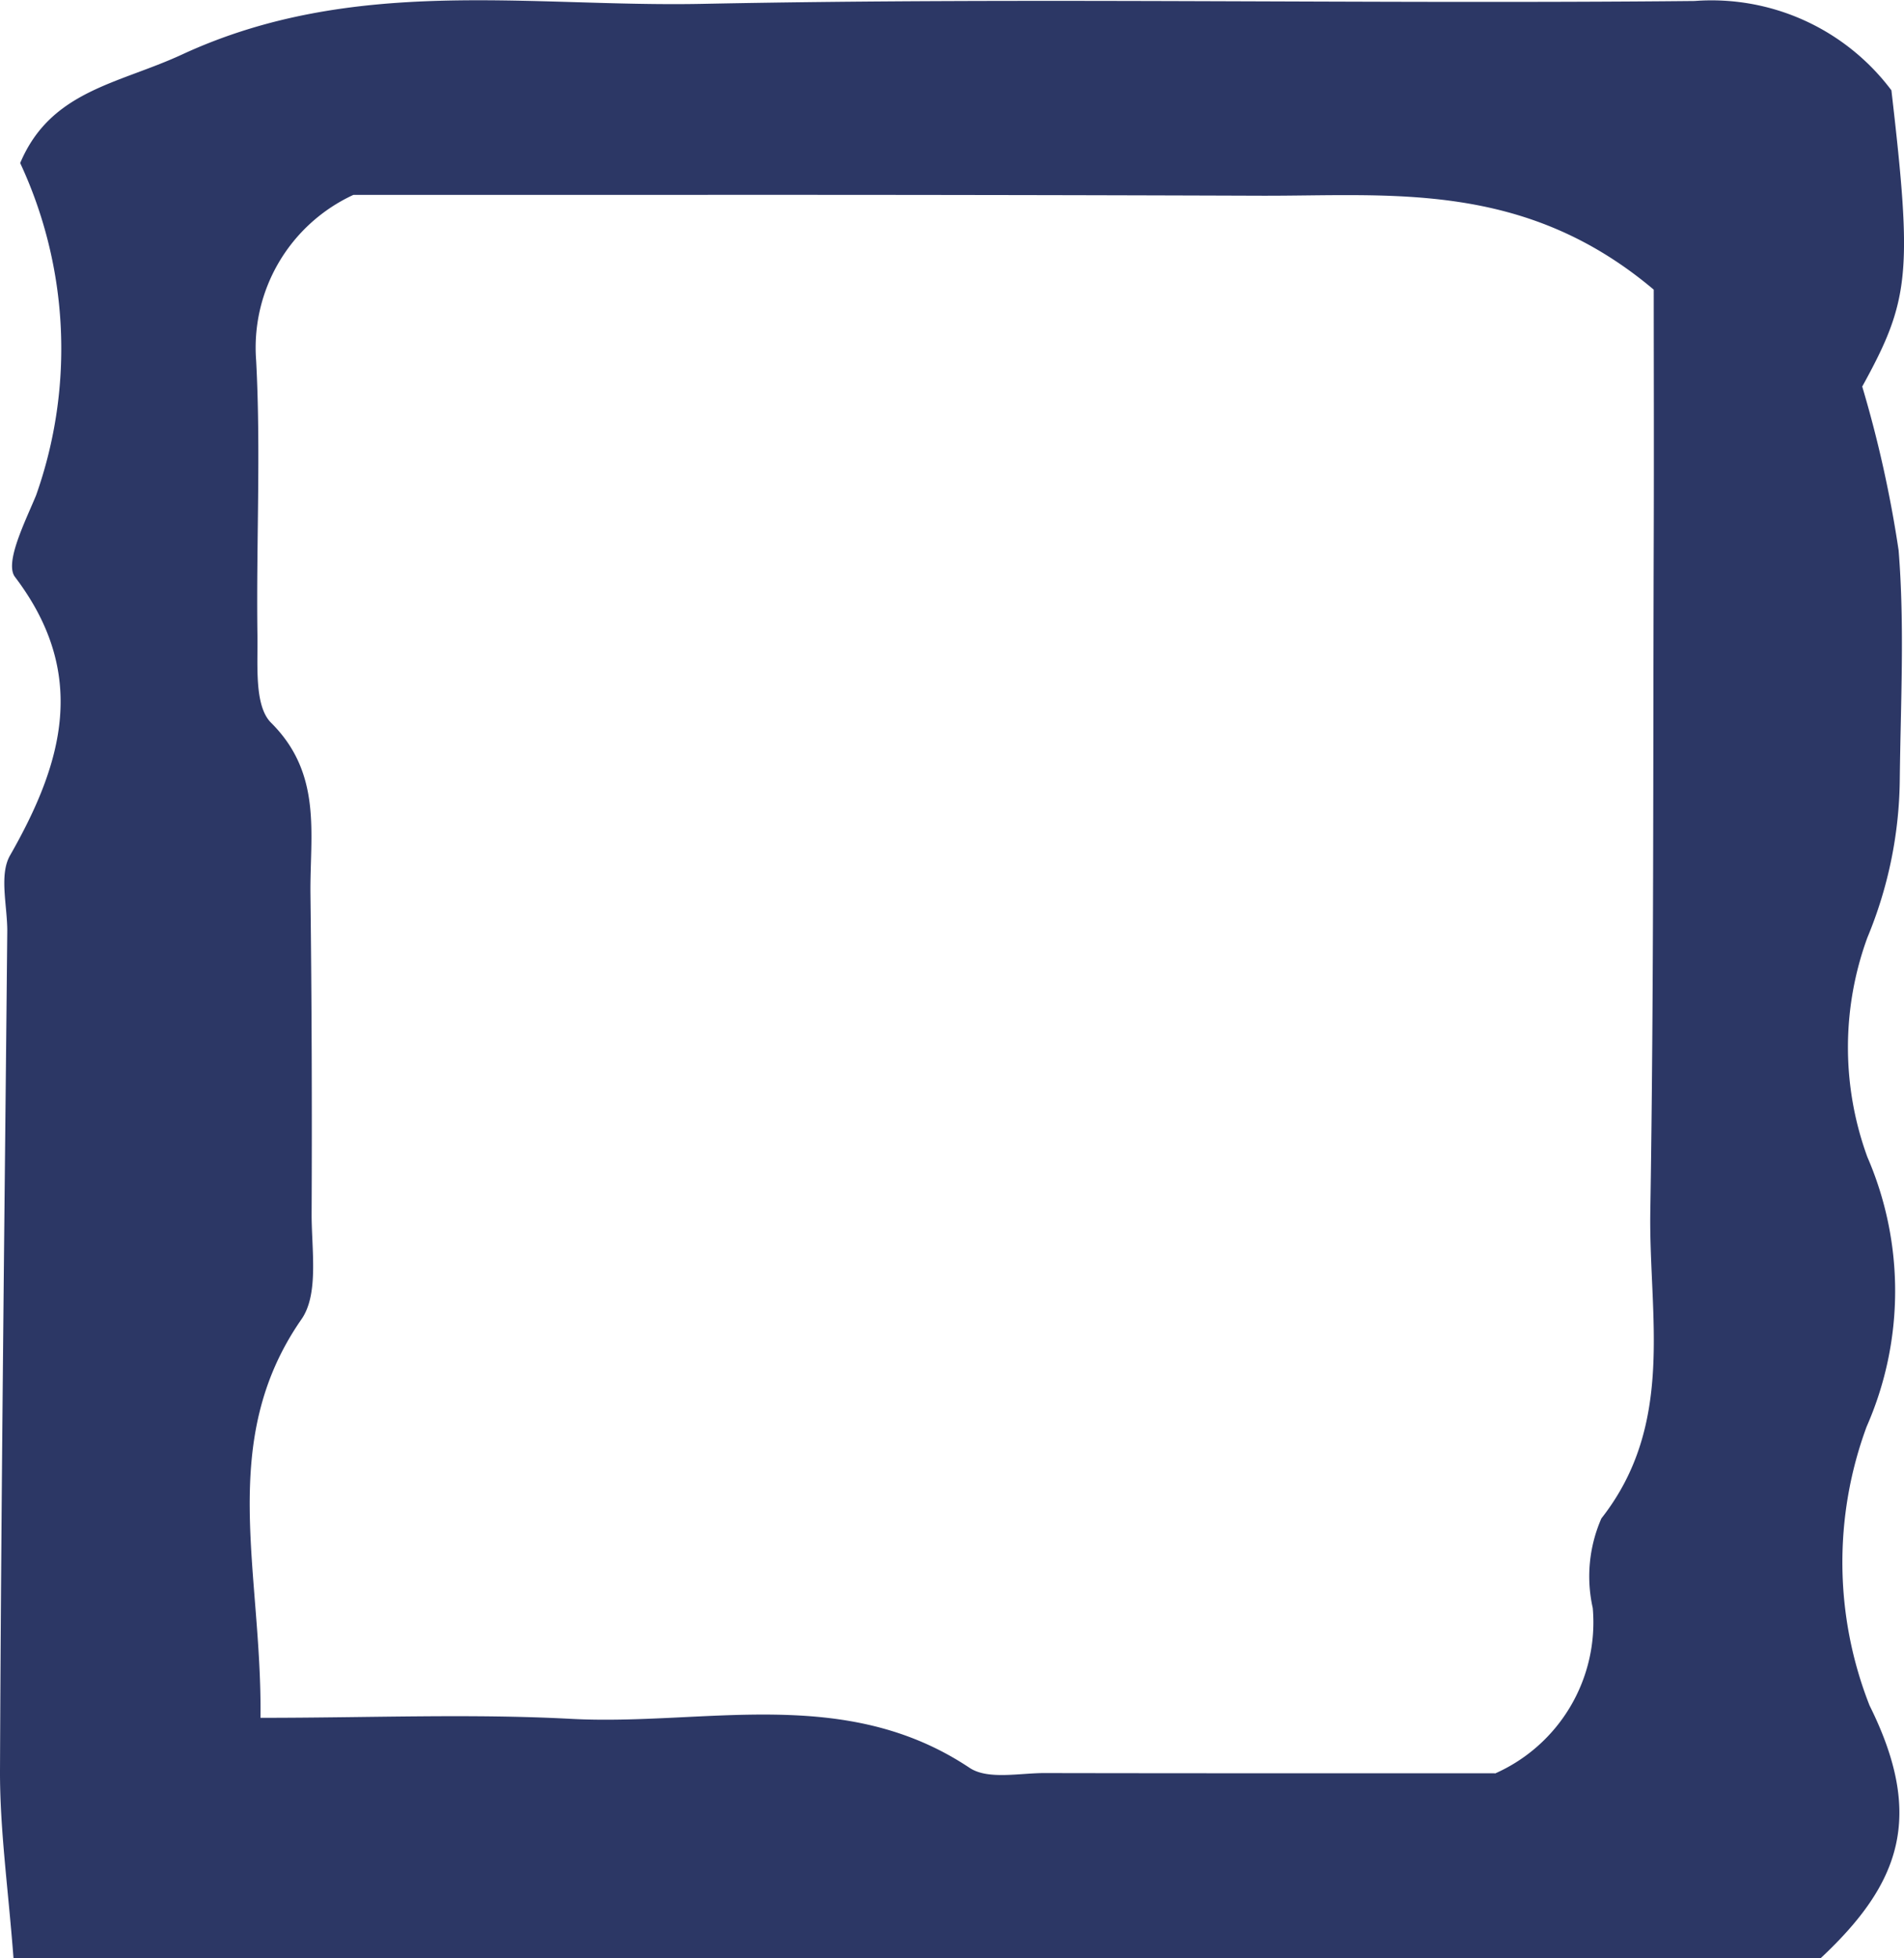 <svg xmlns="http://www.w3.org/2000/svg" width="31.131" height="32.004" viewBox="0 0 31.131 32.004"><path d="M2634.975-2070.8h-29.544c-.086-1.136-.224-2.1-.221-3.072.019-4.575.075-9.149.119-13.723,0-.416-.135-.916.045-1.232.869-1.521,1.281-2.972.081-4.552-.174-.229.165-.9.345-1.334a7.182,7.182,0,0,0-.26-5.431c.5-1.184,1.6-1.291,2.642-1.772,2.807-1.3,5.676-.773,8.51-.83,5.407-.109,10.818.007,16.227-.047a3.677,3.677,0,0,1,3.216,1.46c.347,2.989.3,3.433-.477,4.842a19.345,19.345,0,0,1,.595,2.678c.1,1.24.033,2.493.019,3.741a6.892,6.892,0,0,1-.53,2.588,5.22,5.22,0,0,0,0,3.586,5.506,5.506,0,0,1-.012,4.407,6.392,6.392,0,0,0,.048,4.558C2636.684-2073.112,2636.277-2072.016,2634.975-2070.8Zm-5.323-3.021a2.7,2.7,0,0,0,1.6-2.706,2.364,2.364,0,0,1,.141-1.464c1.215-1.547.774-3.319.8-5.012.059-3.659.044-7.318.056-10.978.005-1.484,0-2.967,0-4.094-2.124-1.791-4.3-1.528-6.429-1.535q-4.619-.016-9.236-.014c-1.99,0-3.979,0-5.595,0a2.749,2.749,0,0,0-1.591,2.708c.079,1.493,0,2.993.021,4.49.008.489-.054,1.154.223,1.43.846.84.633,1.831.644,2.8q.031,2.621.019,5.24c0,.578.12,1.3-.166,1.71-1.39,2-.642,4.11-.67,6.514,1.8,0,3.441-.07,5.077.017,2.182.116,4.466-.567,6.516.8.3.2.814.085,1.229.086C2624.789-2073.824,2627.284-2073.826,2629.652-2073.826Z" transform="translate(-2605.21 2102.809)" fill="#2c3765"/></svg>